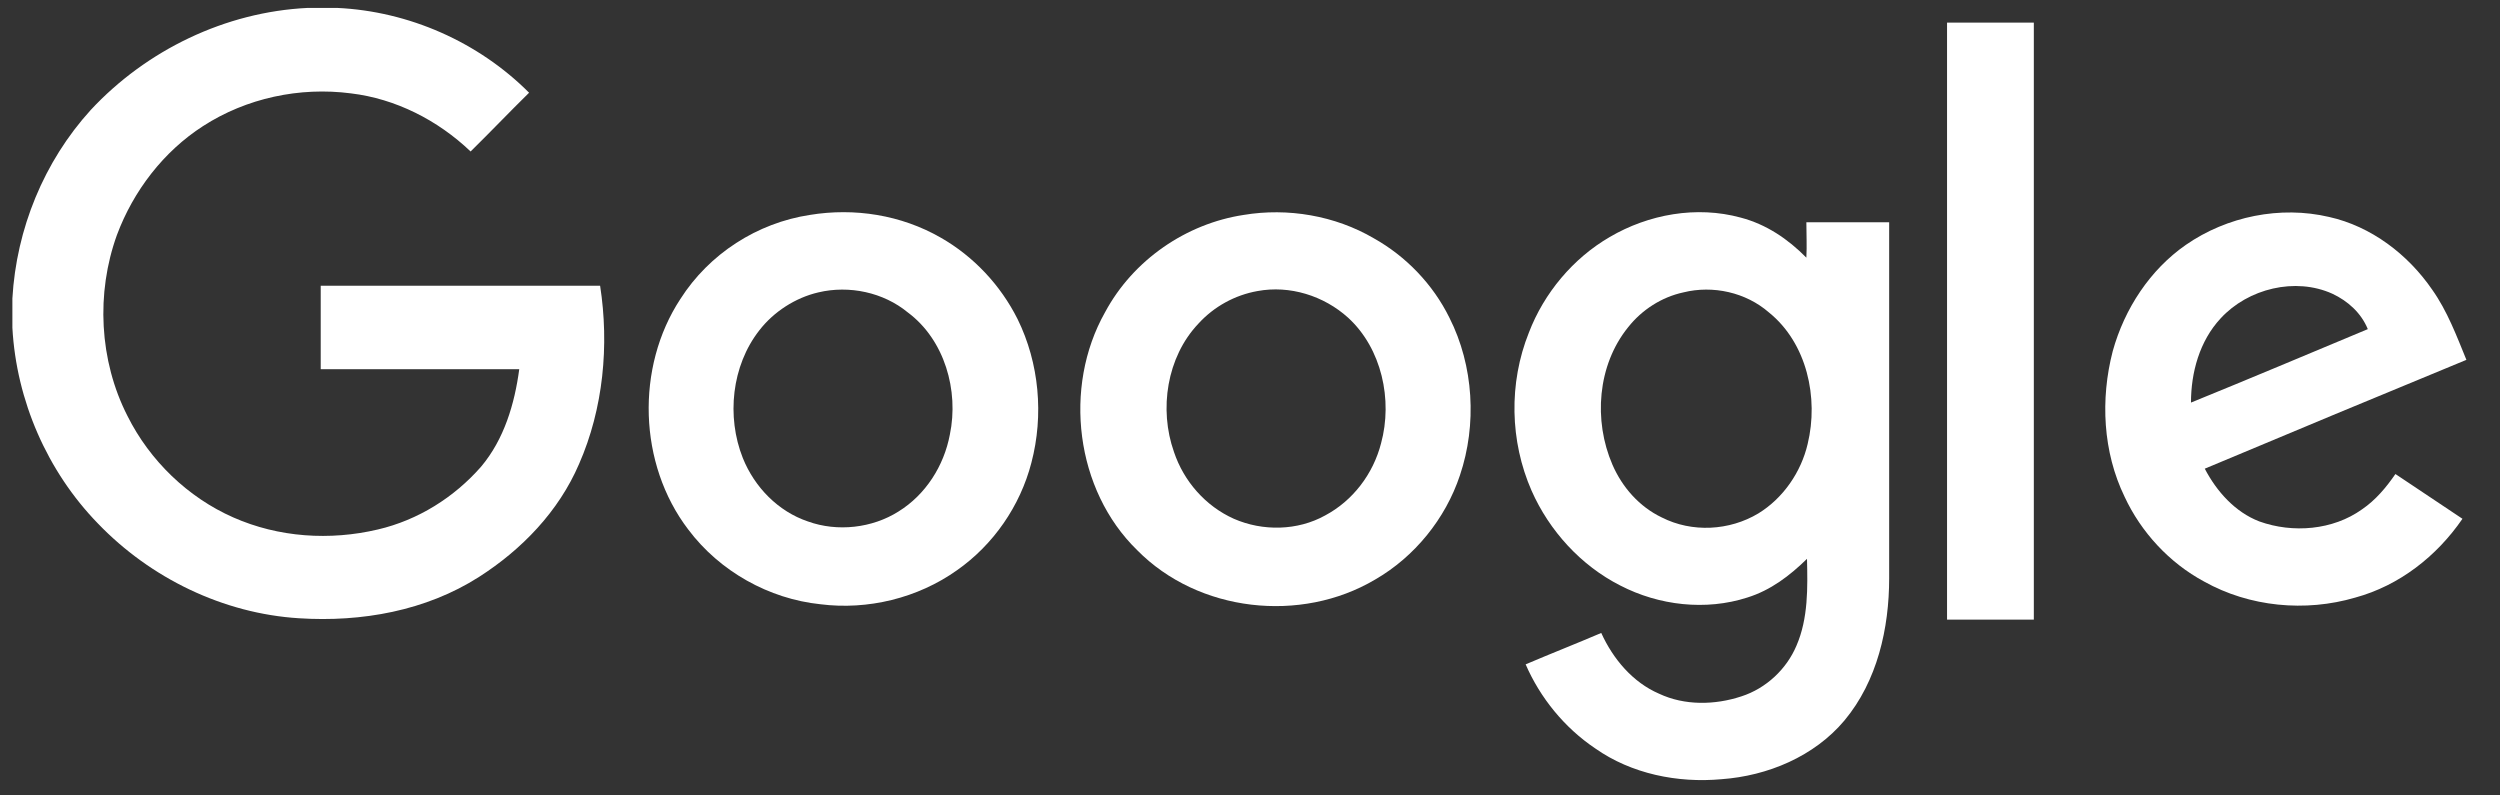<svg width="66" height="21" viewBox="0 0 66 21" fill="none" xmlns="http://www.w3.org/2000/svg">
<rect x="0" y="0" width="66" height="21" fill="#333333" stroke="none"/>
<path d="M8.12 0.209H8.901C10.792 0.297 12.632 1.108 13.968 2.448C13.448 2.959 12.944 3.488 12.424 3.999C11.556 3.171 10.445 2.607 9.265 2.465C7.911 2.289 6.506 2.589 5.36 3.329C4.319 3.999 3.521 5.039 3.087 6.203C2.532 7.737 2.618 9.517 3.365 10.981C3.955 12.162 4.961 13.132 6.159 13.66C7.356 14.189 8.71 14.277 9.977 13.978C11.035 13.731 11.99 13.132 12.701 12.32C13.309 11.598 13.586 10.663 13.708 9.747H8.467V7.543H15.843C16.086 9.112 15.929 10.787 15.287 12.25C14.749 13.502 13.777 14.507 12.649 15.229C11.244 16.128 9.543 16.428 7.894 16.322C5.898 16.199 3.972 15.265 2.584 13.819C1.247 12.444 0.432 10.575 0.327 8.653V7.878C0.432 6.044 1.16 4.264 2.393 2.906C3.868 1.32 5.95 0.315 8.12 0.209Z" fill="white"/>
<path d="M42.499 6.256C43.523 5.656 44.789 5.427 45.952 5.744C46.629 5.921 47.202 6.309 47.688 6.802C47.705 6.485 47.688 6.185 47.688 5.868H49.874V15.264C49.874 16.587 49.562 17.979 48.694 19.02C47.896 19.972 46.664 20.483 45.449 20.571C44.286 20.677 43.071 20.43 42.117 19.76C41.301 19.213 40.659 18.42 40.277 17.539C40.937 17.257 41.614 16.992 42.273 16.71C42.585 17.398 43.106 18.015 43.8 18.314C44.477 18.632 45.275 18.614 45.97 18.385C46.629 18.173 47.167 17.662 47.427 17.045C47.74 16.322 47.722 15.511 47.705 14.753C47.254 15.194 46.751 15.582 46.126 15.776C45.032 16.128 43.8 15.987 42.776 15.458C41.735 14.93 40.902 14.013 40.434 12.955C39.861 11.65 39.826 10.117 40.364 8.777C40.763 7.737 41.527 6.82 42.499 6.256ZM44.442 7.719C43.87 7.842 43.349 8.177 42.985 8.636C42.169 9.641 42.065 11.104 42.568 12.267C42.828 12.867 43.28 13.378 43.87 13.66C44.668 14.066 45.657 14.013 46.421 13.554C47.08 13.149 47.549 12.461 47.722 11.721C48.017 10.504 47.705 9.059 46.699 8.248C46.091 7.719 45.223 7.525 44.442 7.719Z" fill="white"/>
<path d="M51.402 0.597H53.693V16.358H51.402V0.597Z" fill="white"/>
<path d="M21.38 5.674C22.56 5.48 23.792 5.674 24.834 6.273C25.701 6.767 26.413 7.525 26.864 8.424C27.437 9.588 27.558 10.963 27.229 12.215C26.933 13.361 26.222 14.383 25.267 15.053C24.226 15.793 22.907 16.111 21.658 15.952C20.304 15.811 19.002 15.088 18.169 13.978C16.85 12.25 16.781 9.694 17.961 7.895C18.725 6.697 19.991 5.886 21.38 5.674ZM21.605 7.719C20.998 7.86 20.425 8.23 20.044 8.724C19.315 9.658 19.176 10.998 19.61 12.091C19.922 12.867 20.547 13.502 21.328 13.766C22.109 14.048 23.029 13.942 23.723 13.502C24.434 13.061 24.92 12.303 25.076 11.474C25.319 10.311 24.938 8.971 23.966 8.248C23.324 7.719 22.421 7.525 21.605 7.719Z" fill="white"/>
<path d="M57.703 6.467C58.796 5.709 60.202 5.427 61.486 5.727C62.597 5.974 63.569 6.714 64.211 7.649C64.61 8.213 64.853 8.865 65.113 9.5C62.805 10.452 60.514 11.404 58.206 12.373C58.519 12.973 59.005 13.519 59.647 13.766C60.532 14.084 61.59 13.995 62.354 13.449C62.718 13.202 62.996 12.867 63.239 12.514C63.829 12.902 64.419 13.308 65.009 13.696C64.332 14.683 63.343 15.459 62.18 15.776C60.861 16.164 59.386 16.023 58.189 15.353C57.269 14.859 56.523 14.048 56.089 13.114C55.516 11.933 55.447 10.54 55.776 9.271C56.089 8.142 56.766 7.12 57.703 6.467ZM58.623 8.407C58.067 9.006 57.842 9.835 57.842 10.628C59.404 9.993 60.948 9.341 62.51 8.689C62.337 8.266 61.989 7.948 61.573 7.754C60.601 7.314 59.352 7.613 58.623 8.407Z" fill="white"/>
<path d="M32.833 5.674C33.995 5.48 35.245 5.691 36.269 6.291C37.119 6.767 37.831 7.507 38.265 8.389C38.907 9.658 38.994 11.21 38.542 12.549C38.161 13.695 37.345 14.7 36.304 15.3C34.343 16.463 31.635 16.163 30.021 14.524C28.39 12.937 28.06 10.222 29.171 8.248C29.917 6.855 31.323 5.903 32.833 5.674ZM33.197 7.684C32.607 7.789 32.052 8.089 31.635 8.547C30.802 9.429 30.594 10.804 30.993 11.932C31.253 12.708 31.826 13.36 32.572 13.695C33.336 14.03 34.256 14.013 34.985 13.607C35.714 13.219 36.252 12.514 36.46 11.703C36.772 10.557 36.477 9.2 35.592 8.389C34.95 7.807 34.048 7.525 33.197 7.684Z" fill="white"/>
</svg>
